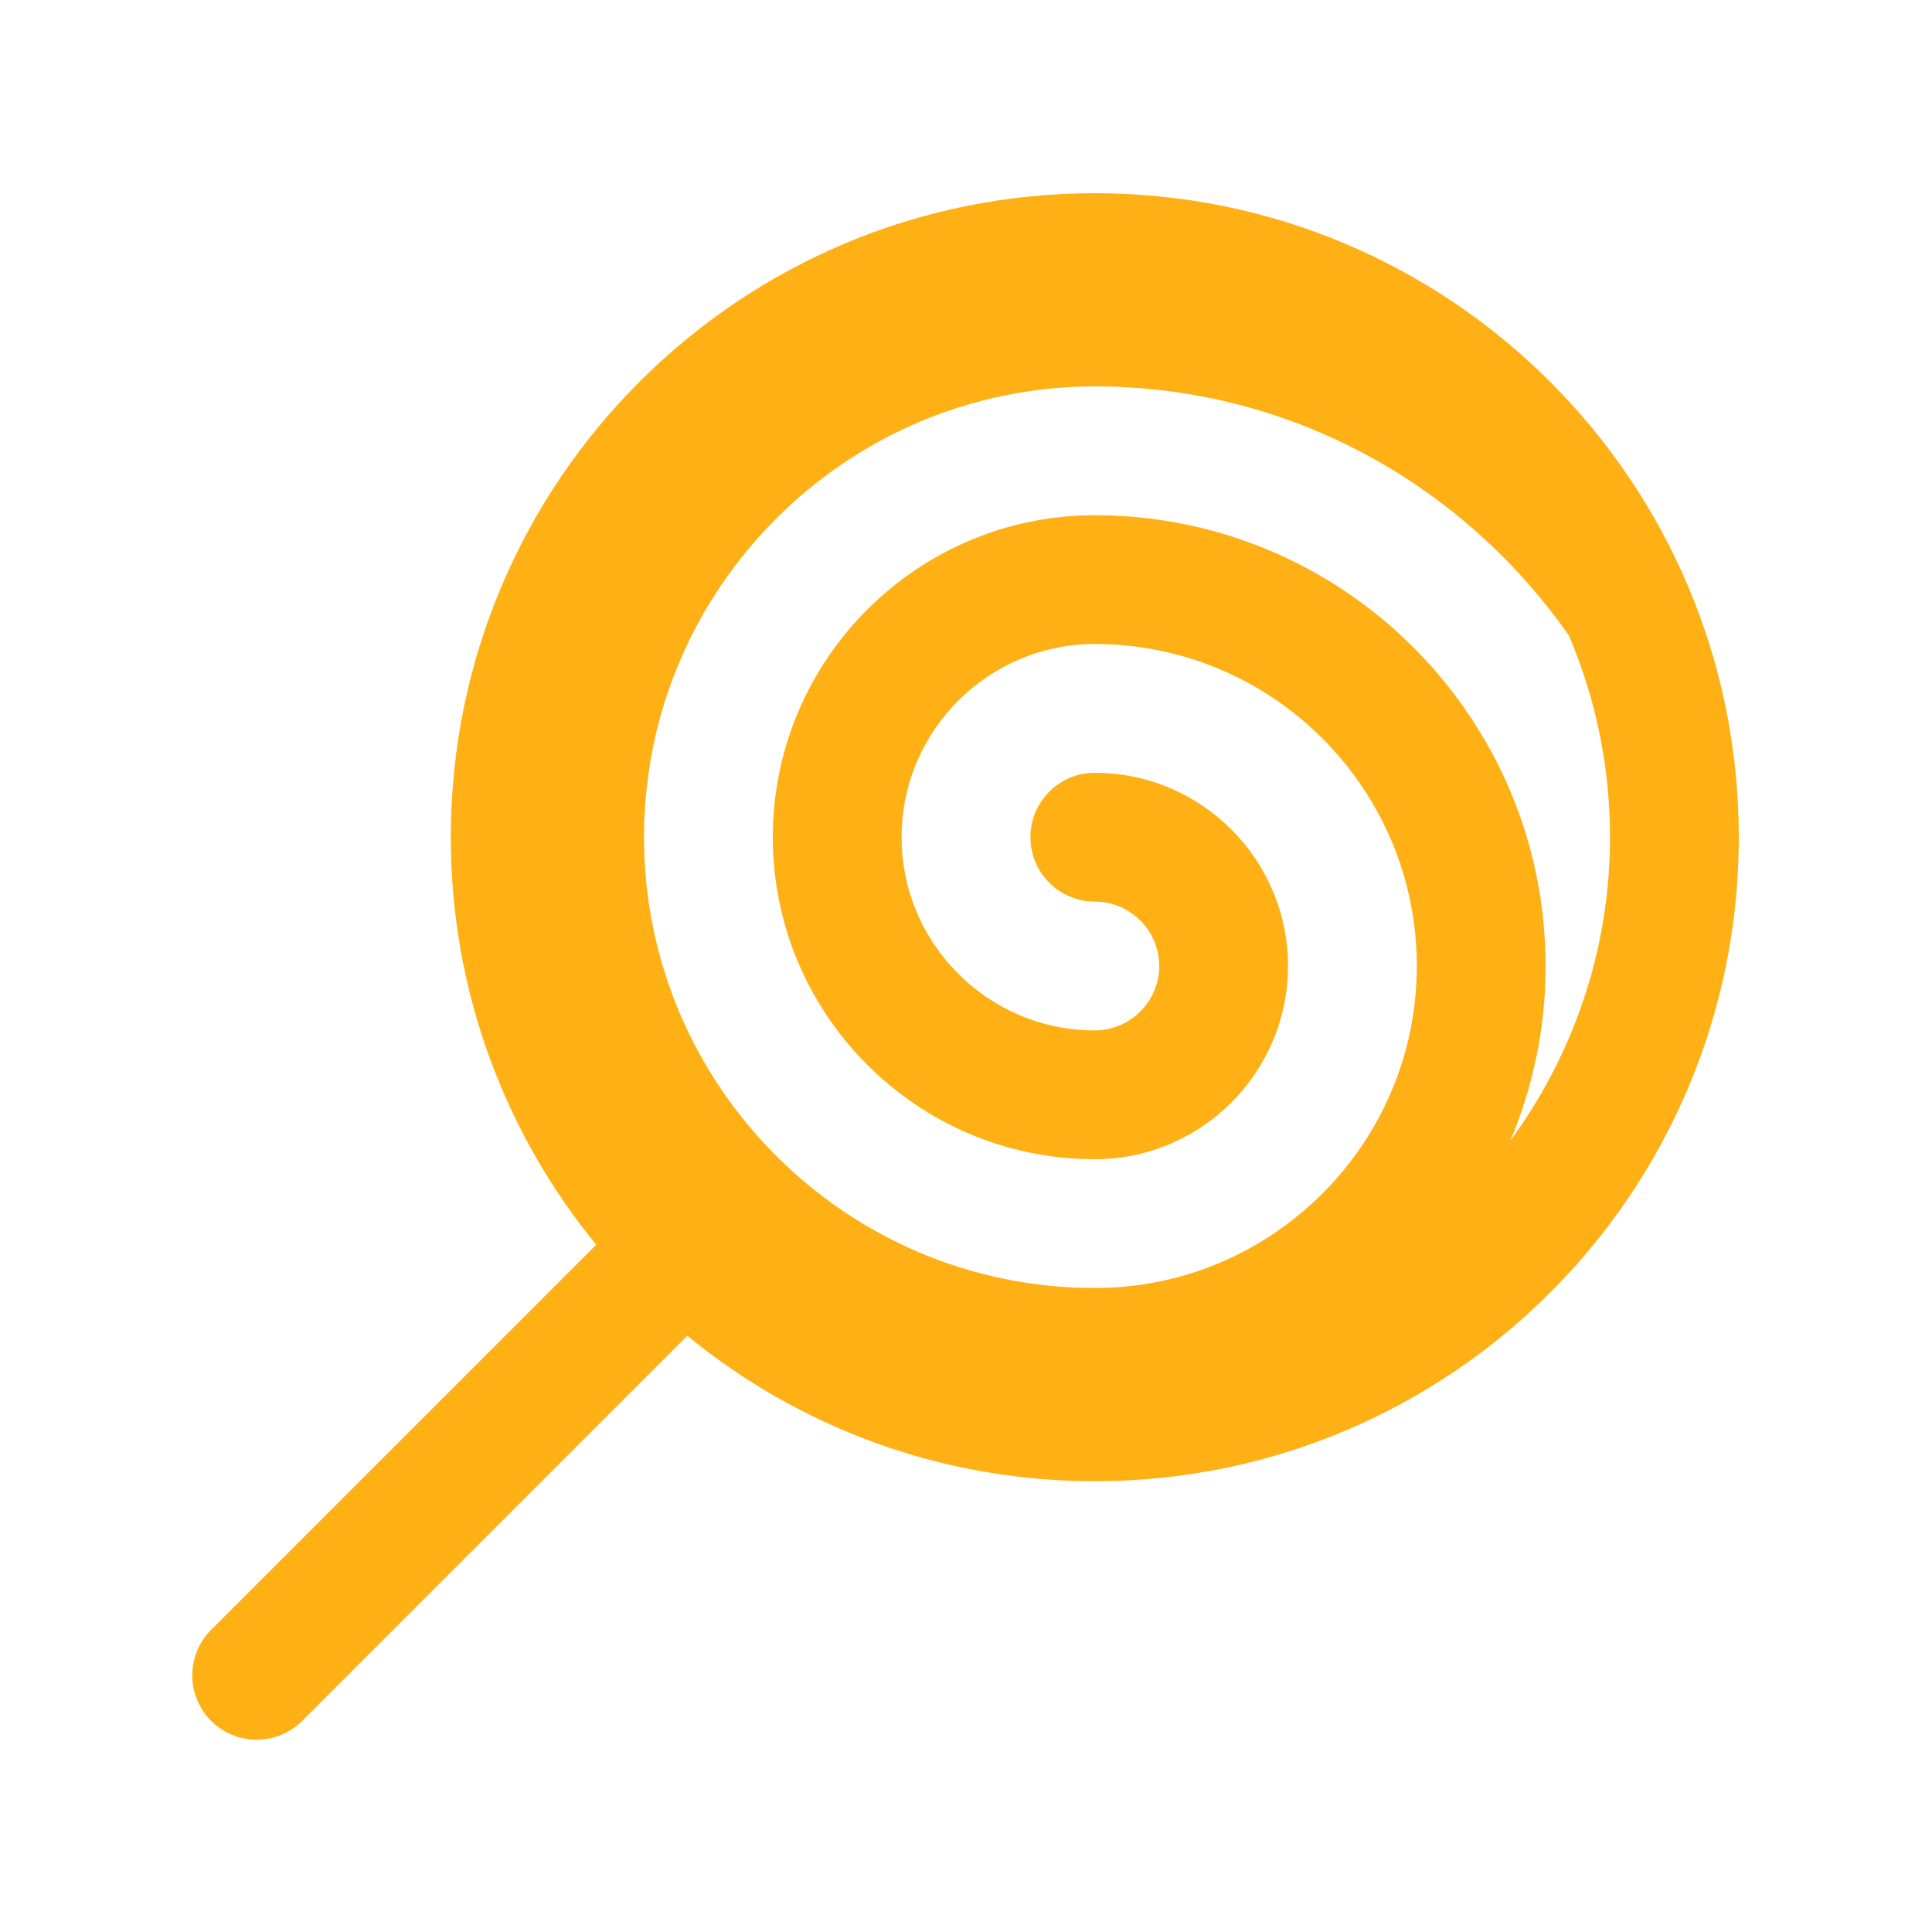 <?xml version="1.0" encoding="UTF-8"?> <svg xmlns="http://www.w3.org/2000/svg" width="30" height="30" viewBox="0 0 30 30" fill="none"> <path d="M17 3C11.477 3 7 7.477 7 13C7 15.401 7.847 17.604 9.258 19.328L3.293 25.293C3.197 25.385 3.12 25.495 3.067 25.618C3.015 25.74 2.987 25.871 2.985 26.004C2.984 26.137 3.009 26.269 3.06 26.392C3.11 26.516 3.184 26.628 3.278 26.722C3.372 26.816 3.484 26.89 3.607 26.94C3.731 26.991 3.863 27.016 3.996 27.014C4.129 27.013 4.26 26.985 4.382 26.932C4.504 26.88 4.615 26.803 4.707 26.707L10.672 20.742C12.396 22.153 14.598 23 17 23C22.523 23 27 18.523 27 13C27 7.477 22.523 3 17 3ZM17 6C20.052 6 22.735 7.541 24.363 9.871C24.772 10.832 25 11.889 25 13C25 14.766 24.42 16.392 23.451 17.715C23.804 16.88 24 15.962 24 15C24 11.14 20.86 8 17 8C14.243 8 12 10.243 12 13C12 15.757 14.243 18 17 18C18.654 18 20 16.654 20 15C20 13.346 18.654 12 17 12C16.448 12 16 12.448 16 13C16 13.552 16.448 14 17 14C17.551 14 18 14.449 18 15C18 15.551 17.551 16 17 16C15.346 16 14 14.654 14 13C14 11.346 15.346 10 17 10C19.757 10 22 12.243 22 15C22 17.757 19.757 20 17 20C13.14 20 10 16.86 10 13C10 9.14 13.14 6 17 6Z" fill="#FFB015"></path> </svg> 